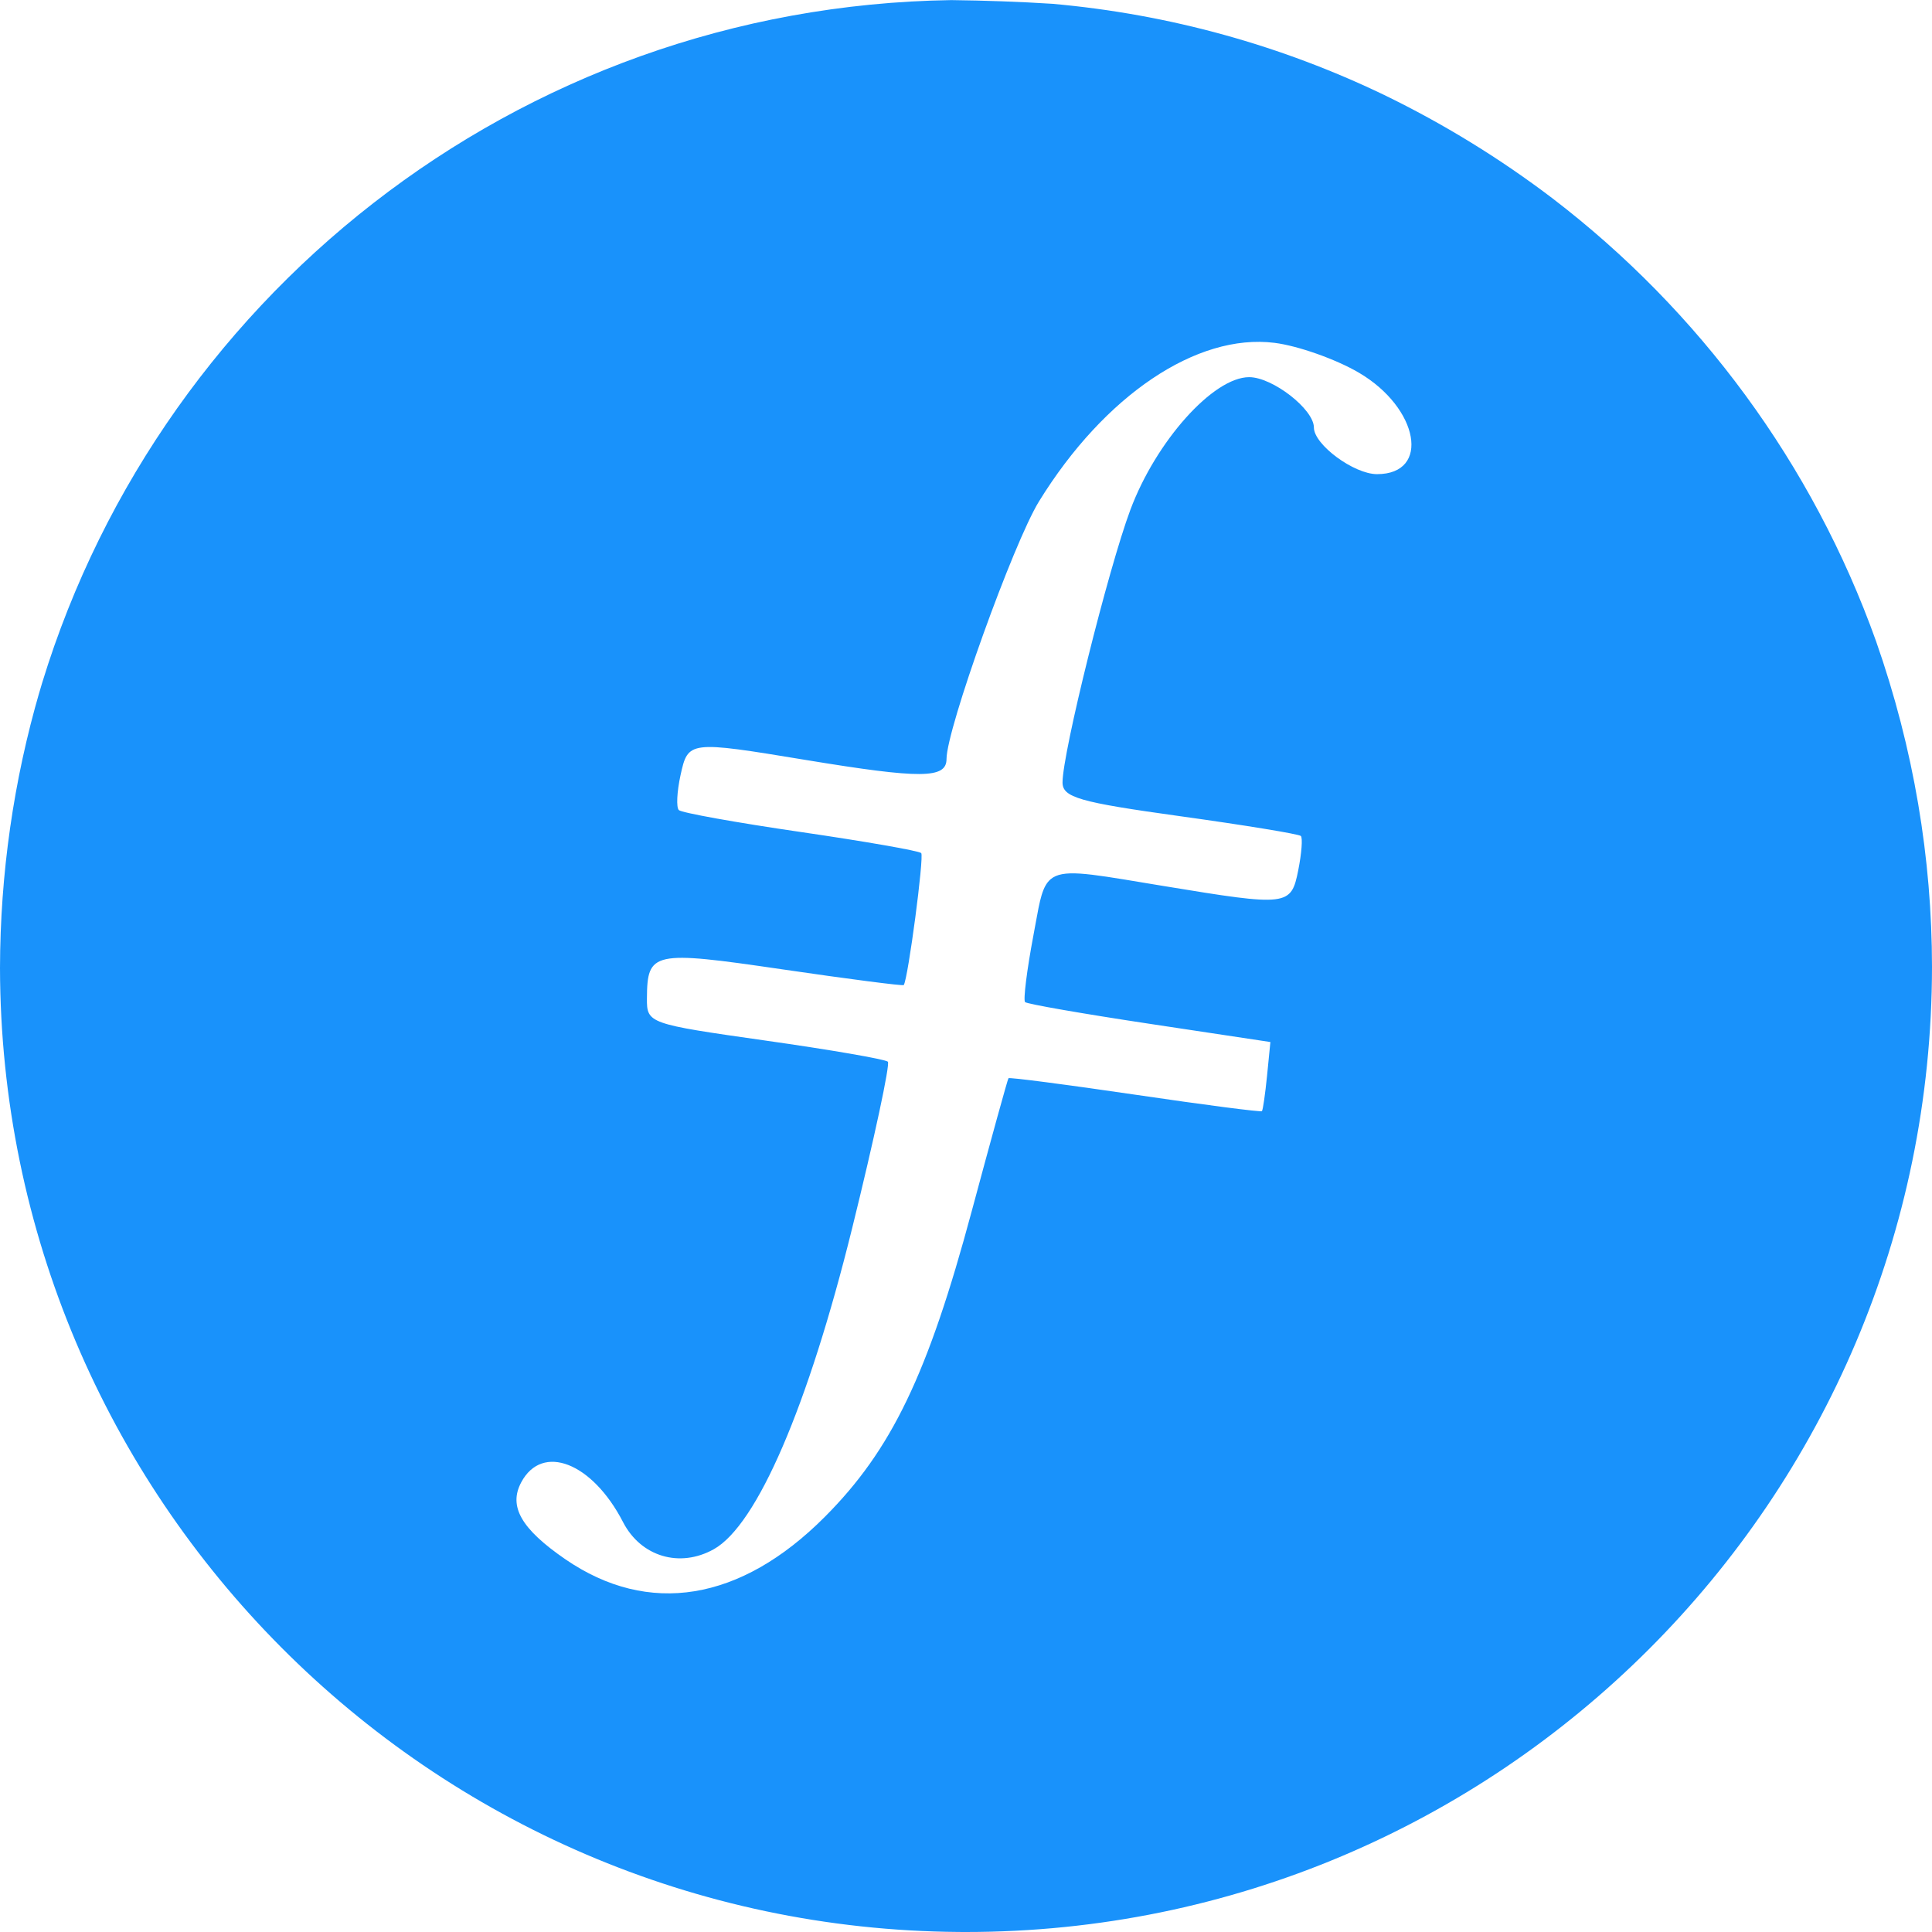 <svg width="60" height="60" viewBox="0 0 60 60" fill="none" xmlns="http://www.w3.org/2000/svg">
<g clip-path="url(#clip0)">
<path fill-rule="evenodd" clip-rule="evenodd" d="M30 60C46.561 60 59.988 46.58 60 30.022C59.998 26.674 59.438 23.262 58.261 19.909C56.295 14.406 52.769 9.645 48.214 6.16C46.589 4.925 44.834 3.845 42.974 2.943C39.811 1.423 36.34 0.442 32.681 0.118C31.68 0.054 30.586 0.015 29.542 0.003C16.023 0.206 4.67 9.351 1.138 21.787C1.17 21.673 1.203 21.56 1.237 21.447C0.422 24.234 0.006 27.143 0 30.06C0.032 46.526 13.331 59.879 29.776 59.999L29.995 60L30.105 60L30 60ZM42.203 11.575C44.07 12.672 44.436 14.725 42.765 14.725C42.047 14.725 40.804 13.807 40.804 13.276C40.804 12.711 39.521 11.713 38.794 11.713C37.68 11.713 35.9 13.701 35.103 15.837C34.414 17.684 32.998 23.376 32.998 24.298C32.998 24.765 33.514 24.913 36.644 25.347C38.649 25.625 40.339 25.902 40.399 25.962C40.459 26.022 40.423 26.499 40.319 27.023C40.095 28.142 40.004 28.153 36.15 27.518C35.932 27.482 35.726 27.448 35.533 27.416C33.736 27.116 32.998 26.992 32.629 27.305C32.371 27.523 32.293 27.953 32.161 28.682C32.14 28.794 32.119 28.914 32.095 29.042C31.89 30.126 31.774 31.061 31.835 31.121C31.897 31.181 33.636 31.484 35.7 31.795L39.453 32.361L39.35 33.404C39.292 33.978 39.221 34.475 39.19 34.508C39.159 34.541 37.386 34.311 35.25 33.996C33.113 33.682 31.345 33.452 31.319 33.485C31.293 33.518 30.78 35.374 30.179 37.61C28.816 42.685 27.689 45.029 25.613 47.11C22.998 49.733 20.141 50.199 17.557 48.424C16.188 47.482 15.787 46.784 16.187 46.035C16.84 44.811 18.394 45.418 19.349 47.27C19.903 48.344 21.109 48.704 22.168 48.112C23.51 47.361 25.093 43.688 26.464 38.145C27.149 35.375 27.648 33.048 27.573 32.972C27.497 32.897 25.782 32.6 23.761 32.314C20.14 31.8 20.087 31.781 20.091 31.012C20.1 29.55 20.267 29.514 24.282 30.102C26.342 30.404 28.045 30.624 28.067 30.592C28.201 30.393 28.704 26.596 28.609 26.493C28.545 26.424 26.86 26.129 24.863 25.838C22.867 25.547 21.165 25.241 21.082 25.158C20.998 25.074 21.022 24.59 21.133 24.081C21.369 23.003 21.384 23.001 25.041 23.604C28.607 24.191 29.395 24.185 29.395 23.571C29.395 22.643 31.472 16.86 32.269 15.568C34.298 12.279 37.168 10.346 39.579 10.647C40.309 10.738 41.49 11.156 42.203 11.575Z" fill="#1992FB"/>
</g>
<defs>
<clipPath id="clip0">
<rect width="60" height="60" fill="white"/>
</clipPath>
</defs>
</svg>
